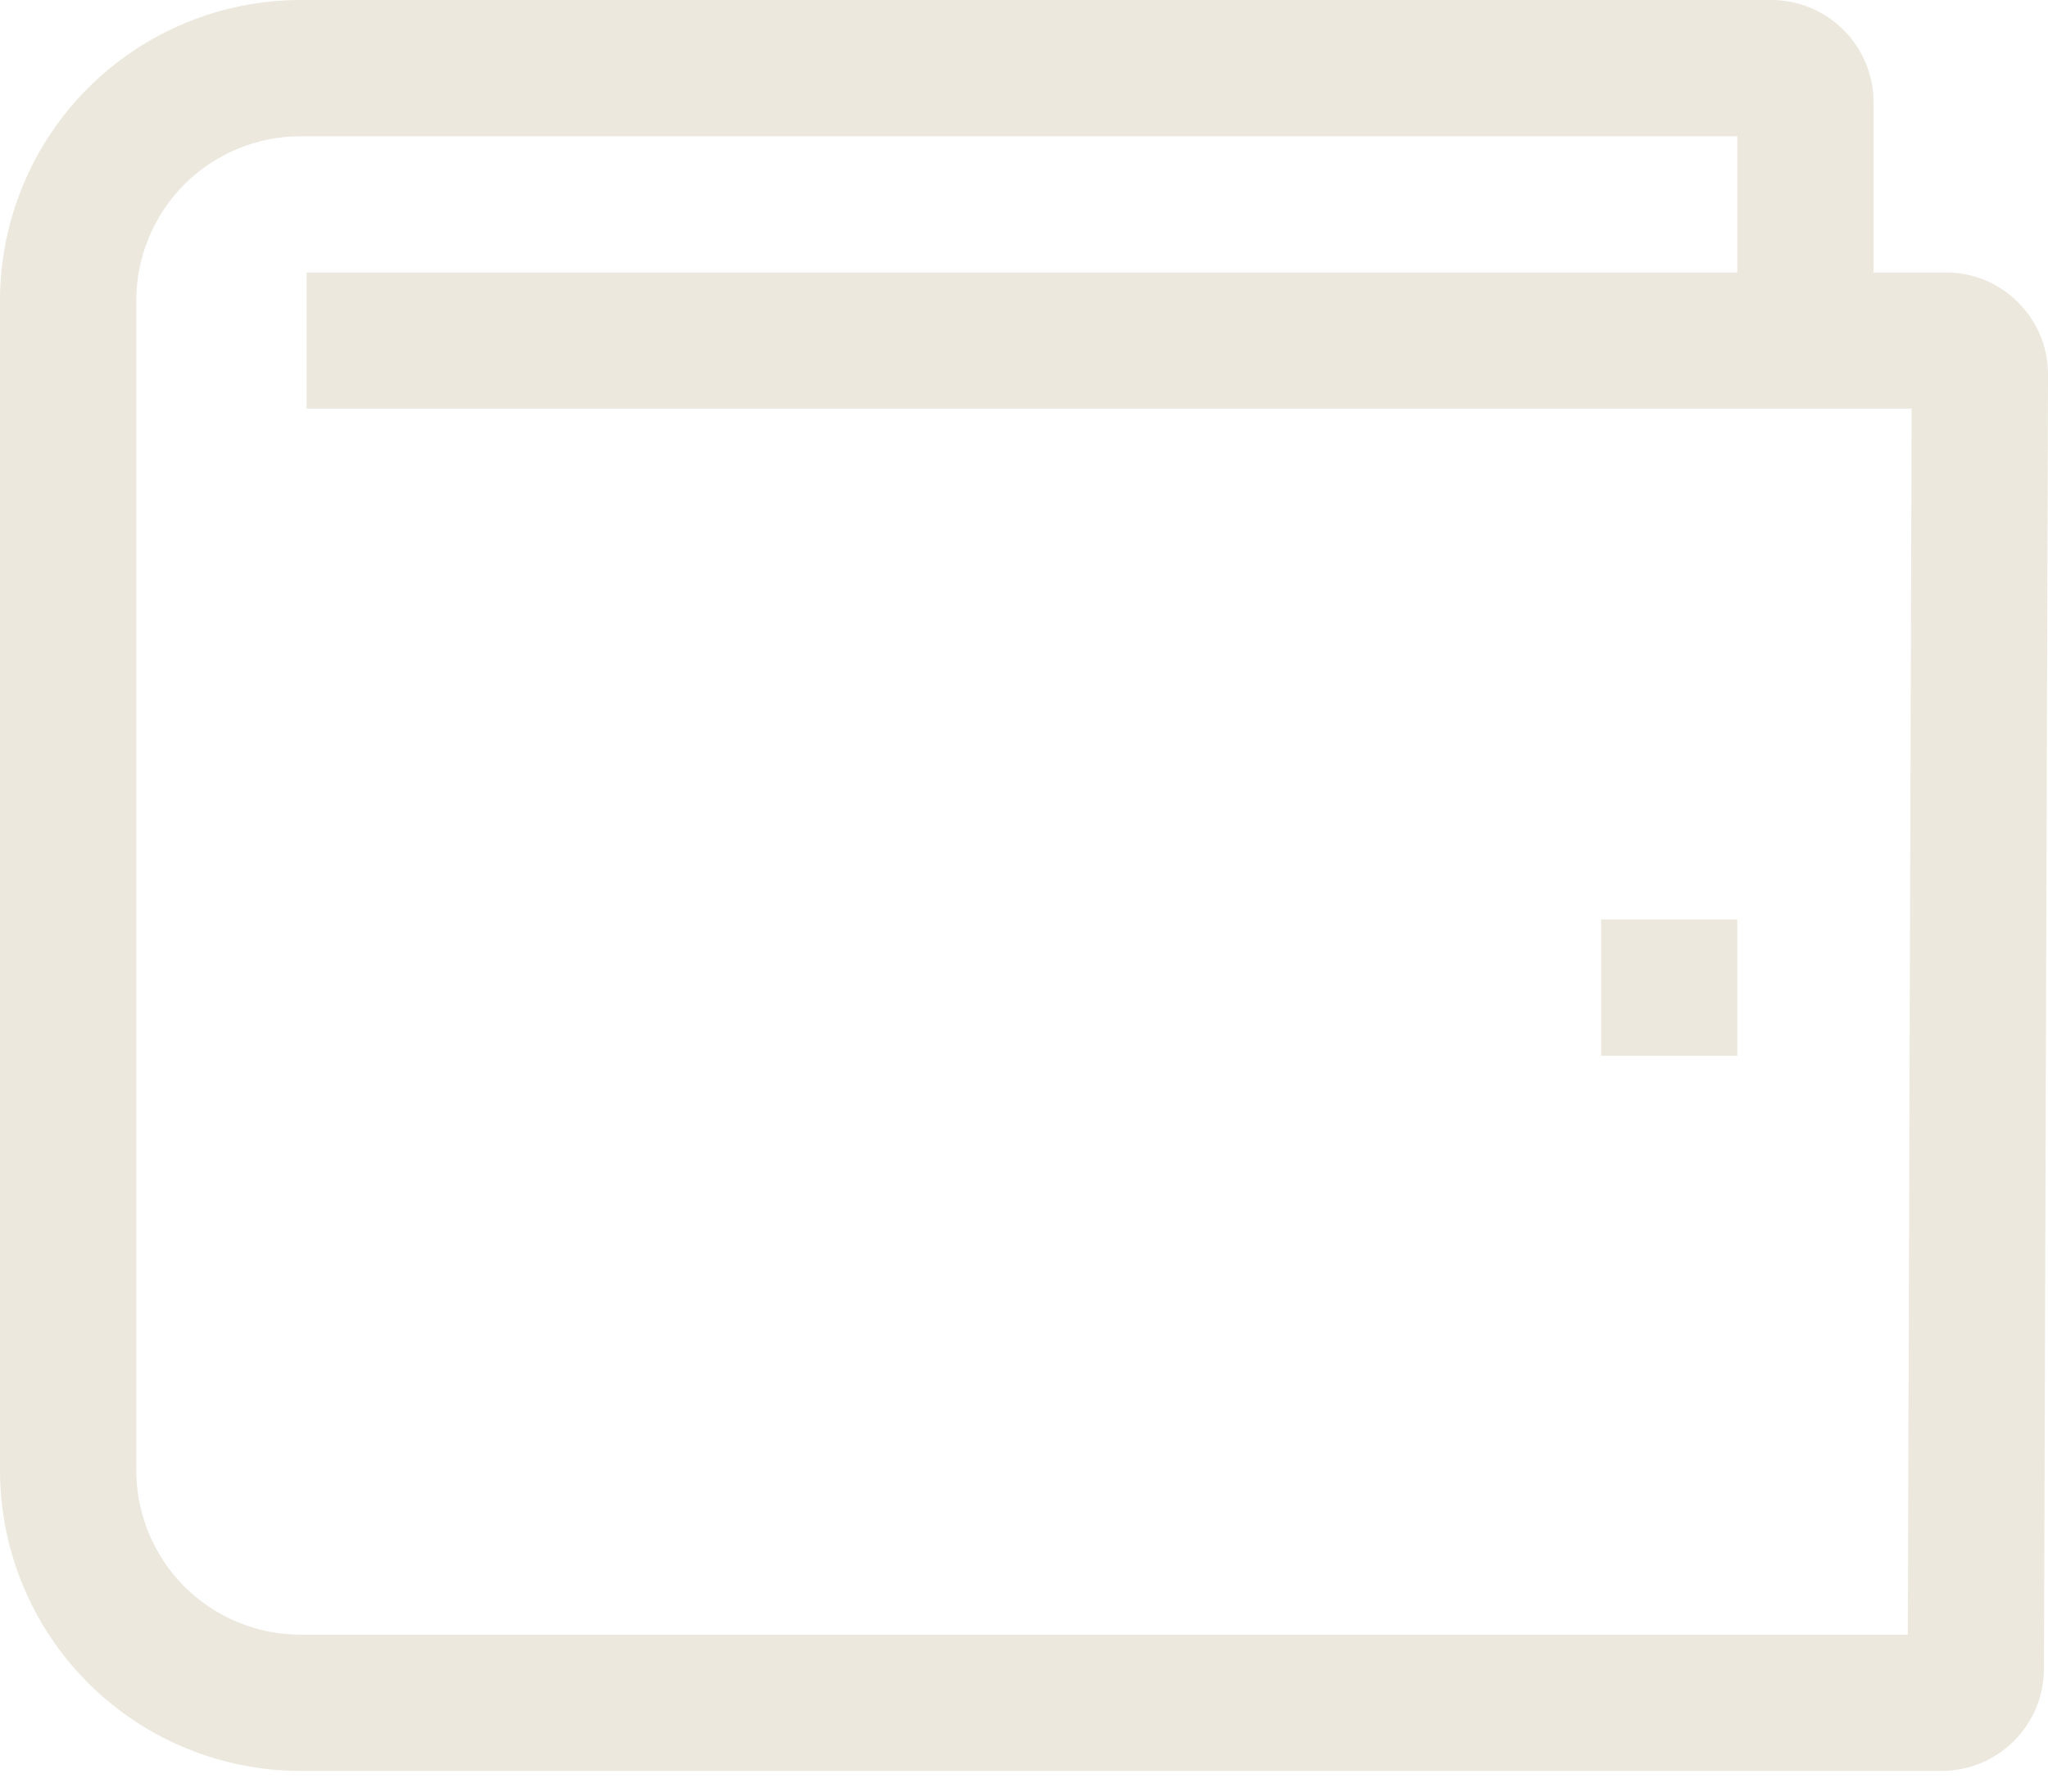<svg width="24" height="21" viewBox="0 0 24 21" fill="none" xmlns="http://www.w3.org/2000/svg">
<path d="M23.651 3.546C23.54 3.434 23.408 3.345 23.262 3.284C23.116 3.224 22.96 3.193 22.802 3.194H21.956V1.198C21.955 0.88 21.829 0.576 21.604 0.351C21.38 0.127 21.076 0 20.758 0H3.524C2.59 1.32337e-05 1.693 0.371 1.032 1.032C0.371 1.693 1.32337e-05 2.59 0 3.524V17.234C1.32337e-05 18.168 0.371 19.065 1.032 19.726C1.693 20.387 2.59 20.758 3.524 20.758H22.755C23.072 20.757 23.376 20.631 23.6 20.408C23.824 20.184 23.951 19.881 23.953 19.564L24 4.395C24.001 4.238 23.971 4.081 23.911 3.935C23.851 3.79 23.762 3.657 23.651 3.546ZM22.357 19.161H3.524C3.013 19.161 2.523 18.958 2.161 18.597C1.8 18.235 1.597 17.745 1.597 17.234V3.524C1.597 3.013 1.8 2.523 2.161 2.161C2.523 1.8 3.013 1.597 3.524 1.597H20.359V3.194H3.593V4.79H22.402L22.357 19.161Z" fill="#ECE8DD"/>
<path d="M20.359 10.778H18.762V12.375H20.359V10.778Z" fill="#ECE8DD"/>
</svg>
